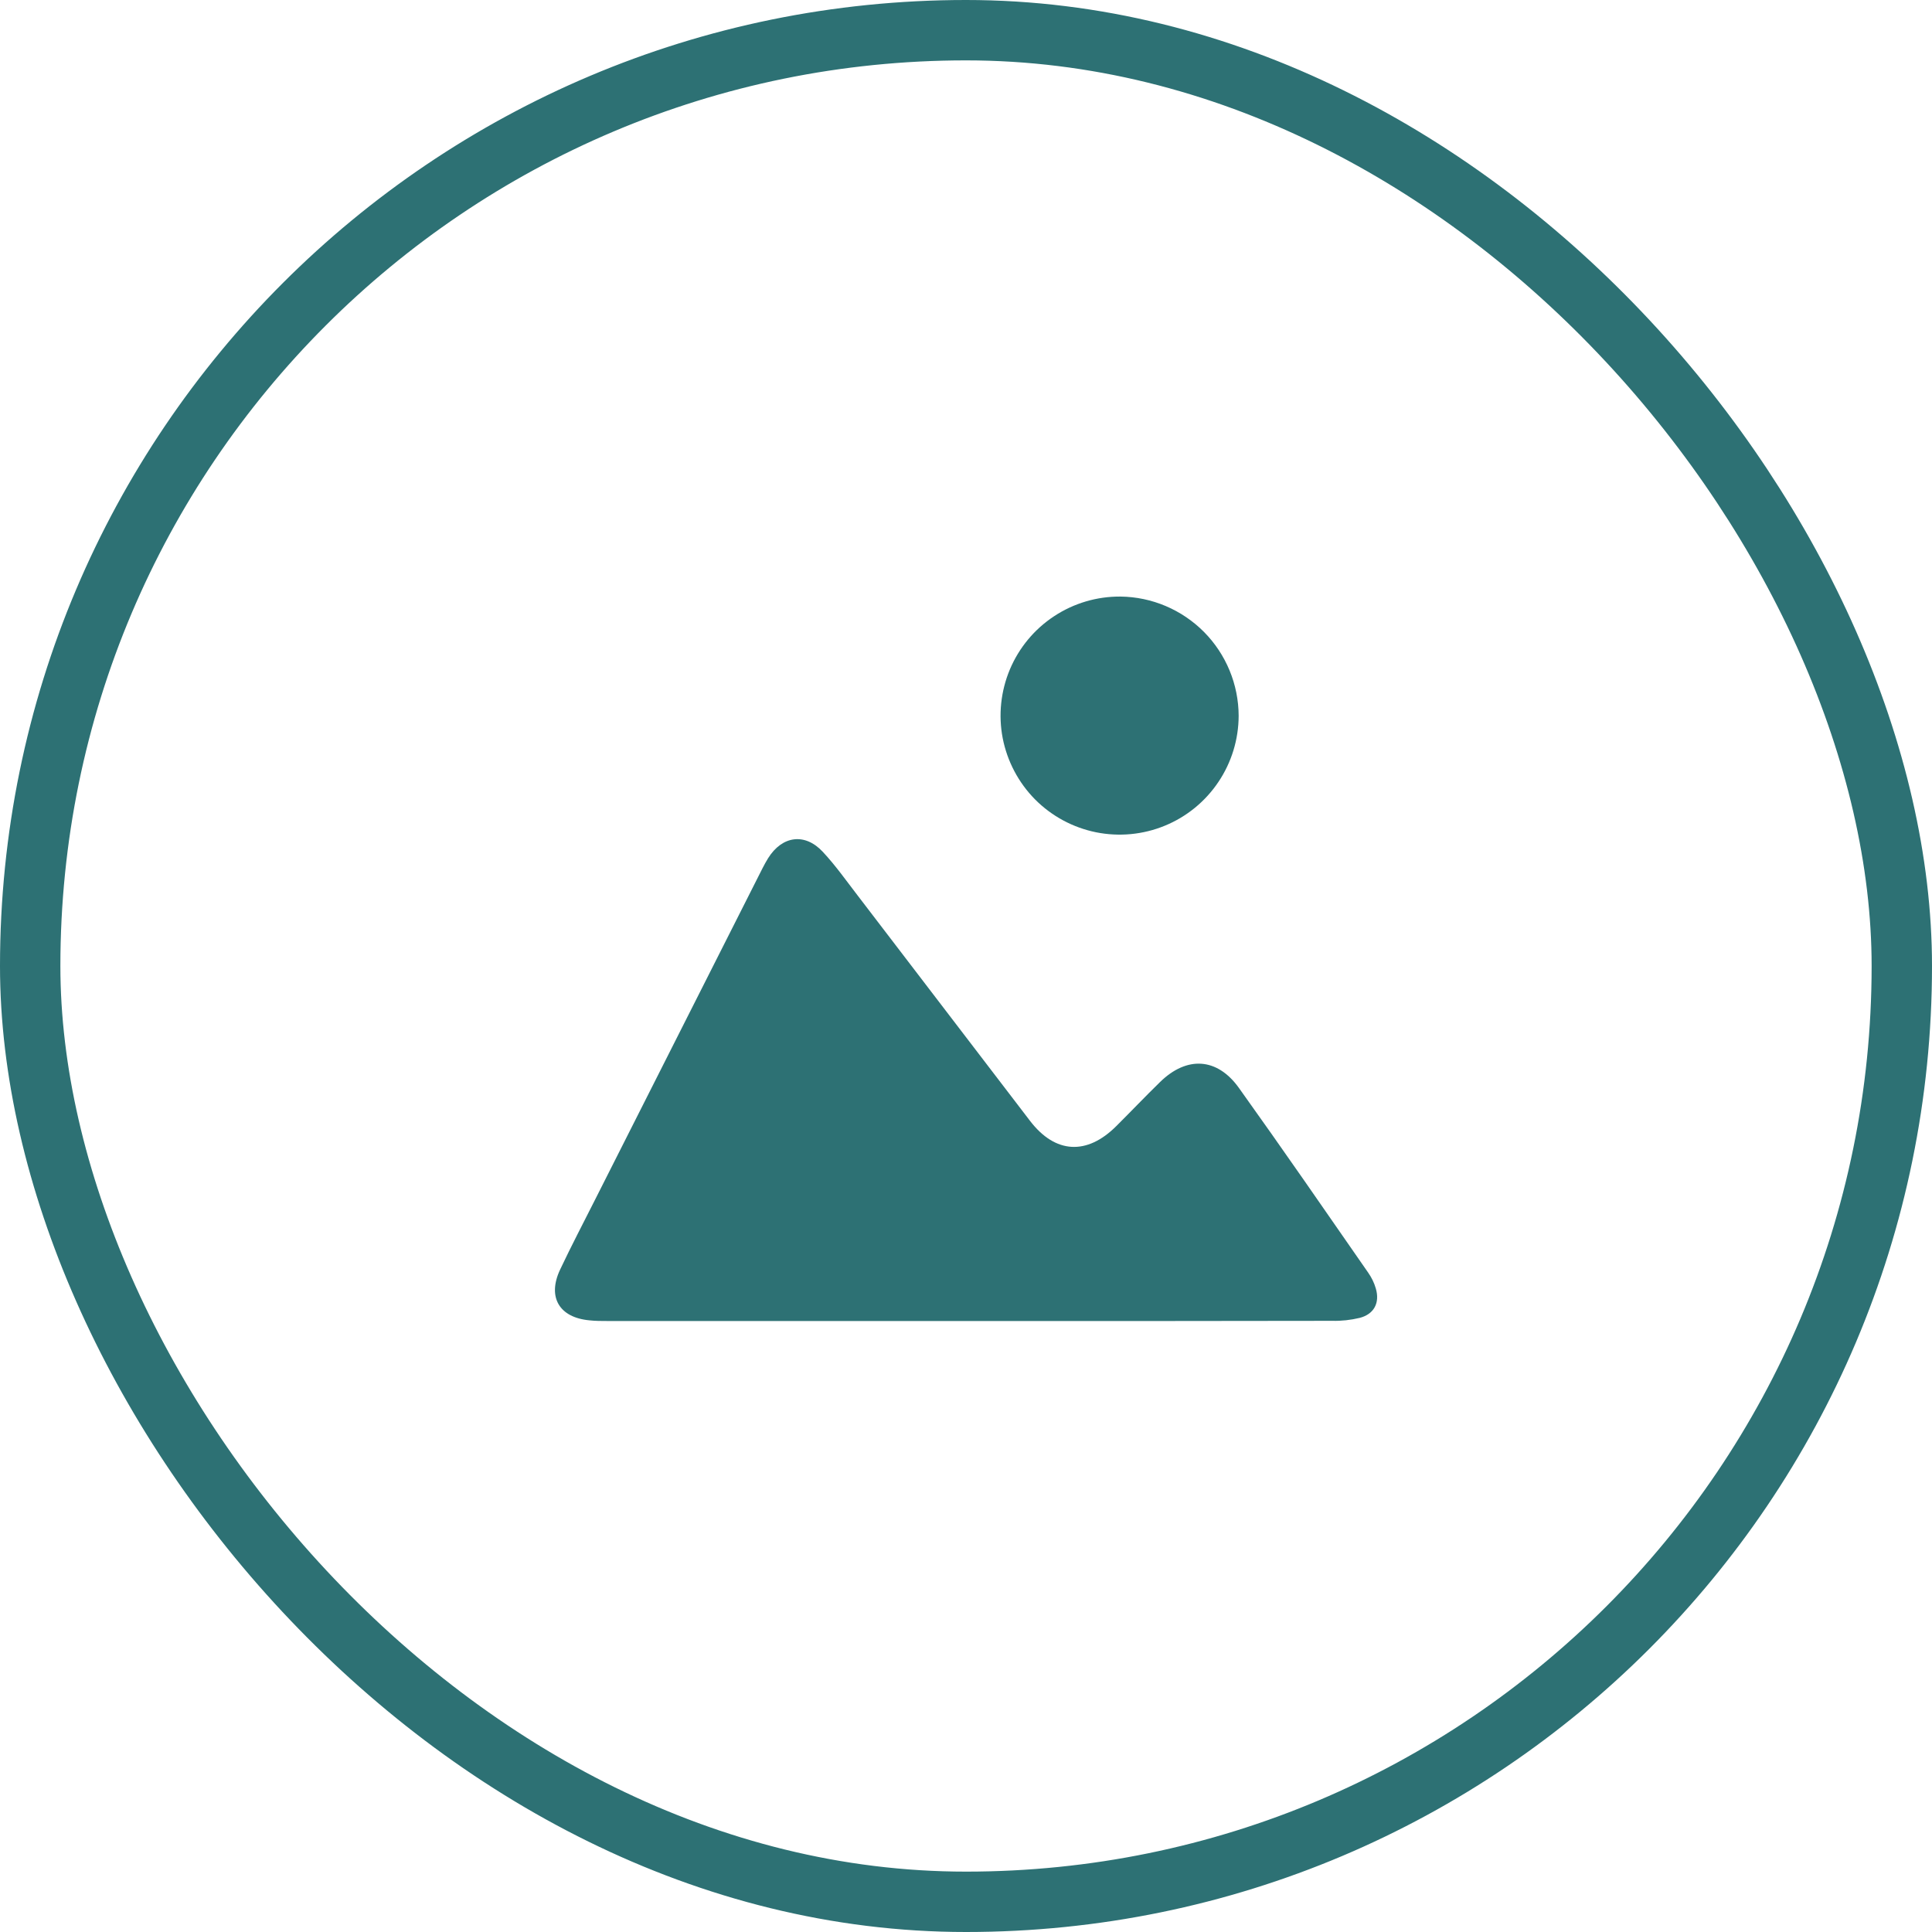 <svg width="32" height="32" viewBox="0 0 32 32" fill="none" xmlns="http://www.w3.org/2000/svg">
<rect x="0.5" y="0.5" width="31" height="31" rx="15.5" stroke="#2D7174"/>
<path d="M16.042 21.88C14.047 21.88 12.052 21.88 10.057 21.88C9.96 21.88 9.861 21.88 9.763 21.869C9.264 21.823 9.063 21.486 9.276 21.031C9.461 20.639 9.662 20.256 9.858 19.867C10.782 18.038 11.706 16.209 12.63 14.38C12.659 14.324 12.689 14.268 12.722 14.215C12.954 13.842 13.333 13.789 13.63 14.111C13.84 14.336 14.018 14.589 14.206 14.833C15.158 16.077 16.11 17.322 17.062 18.567C17.478 19.109 18.002 19.139 18.49 18.651C18.732 18.41 18.969 18.161 19.215 17.921C19.657 17.489 20.159 17.515 20.52 18.019C21.245 19.032 21.952 20.057 22.662 21.08C22.718 21.16 22.761 21.248 22.788 21.342C22.857 21.577 22.76 21.766 22.522 21.828C22.372 21.864 22.219 21.881 22.066 21.877C20.059 21.881 18.051 21.881 16.042 21.88Z" fill="#2D7174"/>
<path d="M20.516 11.855C20.515 12.245 20.399 12.627 20.181 12.951C19.964 13.275 19.655 13.528 19.294 13.676C18.932 13.825 18.535 13.862 18.153 13.785C17.77 13.707 17.419 13.518 17.144 13.241C16.869 12.963 16.683 12.61 16.608 12.227C16.534 11.844 16.576 11.447 16.727 11.087C16.879 10.727 17.134 10.42 17.46 10.206C17.786 9.991 18.168 9.878 18.559 9.881C19.079 9.887 19.575 10.098 19.942 10.467C20.308 10.837 20.514 11.335 20.516 11.855Z" fill="#2D7174"/>
</svg>

